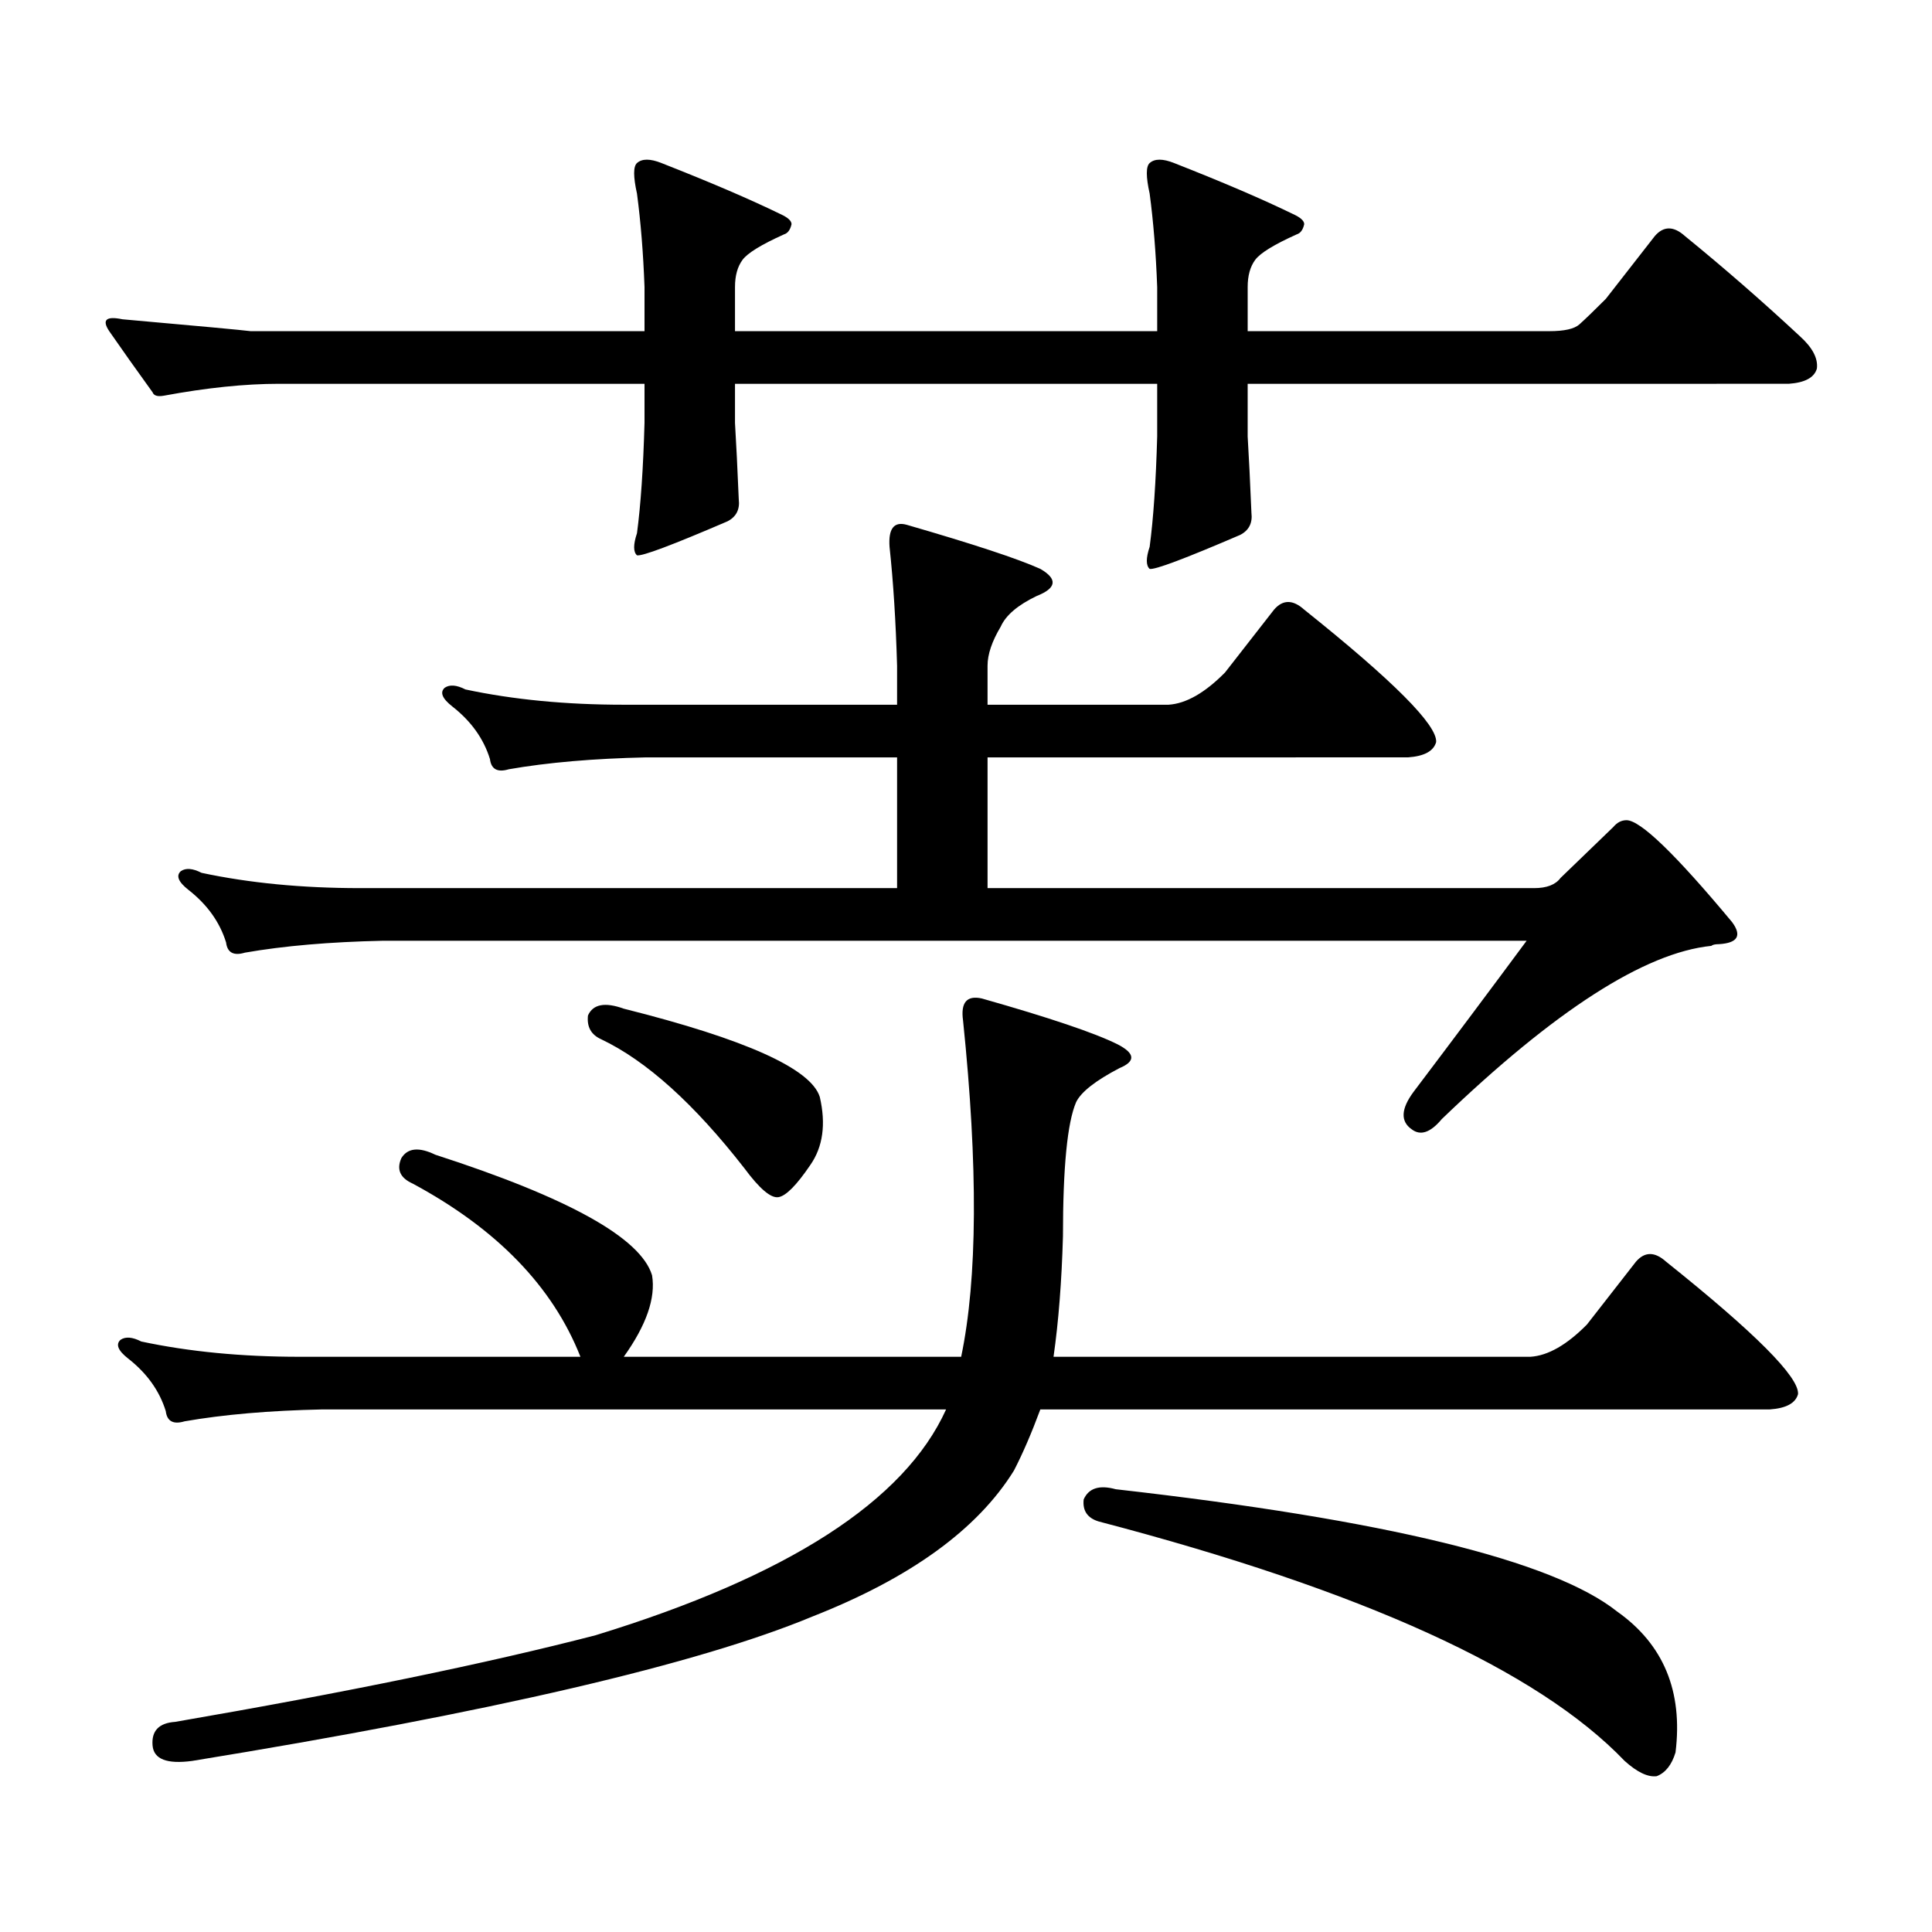<?xml version="1.0" encoding="utf-8"?>
<!-- Generator: Adobe Illustrator 16.0.0, SVG Export Plug-In . SVG Version: 6.00 Build 0)  -->
<!DOCTYPE svg PUBLIC "-//W3C//DTD SVG 1.1//EN" "http://www.w3.org/Graphics/SVG/1.1/DTD/svg11.dtd">
<svg version="1.1" id="图层_1" xmlns="http://www.w3.org/2000/svg" xmlns:xlink="http://www.w3.org/1999/xlink" x="0px" y="0px"
	 width="1000px" height="1000px" viewBox="0 0 1000 1000" enable-background="new 0 0 1000 1000" xml:space="preserve">
<path d="M598.961,148.559c-0.655-17.578-1.951-33.688-3.902-48.34c-1.951-8.789-1.951-14.063,0-15.82
	c2.592-2.335,6.829-2.335,12.683,0c25.365,9.97,45.853,18.759,61.462,26.367c3.902,1.758,5.854,3.516,5.854,5.273
	c-0.655,2.938-1.951,4.696-3.902,5.273c-11.707,5.273-18.871,9.668-21.463,13.184c-2.606,3.516-3.902,8.212-3.902,14.063v22.852
	h156.094c7.805,0,13.003-1.168,15.609-3.516c3.247-2.926,7.805-7.32,13.658-13.184l25.365-32.52c4.543-5.273,9.756-5.273,15.609,0
	c20.152,16.41,39.999,33.7,59.511,51.855c6.494,5.863,9.421,11.426,8.78,16.699c-1.311,4.696-6.188,7.333-14.634,7.91H645.789
	v27.246c0.641,10.547,1.296,23.73,1.951,39.551c0.641,5.273-1.311,9.091-5.854,11.426c-28.627,12.305-44.236,18.169-46.828,17.578
	c-1.951-1.758-1.951-5.562,0-11.426c1.951-14.64,3.247-33.688,3.902-57.129v-27.246H380.43v20.215
	c0.641,10.547,1.296,23.73,1.951,39.551c0.641,5.273-1.311,9.091-5.854,11.426c-28.627,12.305-44.236,18.169-46.828,17.578
	c-1.951-1.758-1.951-5.562,0-11.426c1.951-14.64,3.247-33.688,3.902-57.129v-20.215H144.338c-17.561,0-37.407,2.06-59.511,6.152
	c-3.262,0.59-5.213,0-5.854-1.758c-8.46-11.715-15.944-22.262-22.438-31.641c-3.902-5.851-1.631-7.91,6.829-6.152
	c39.664,3.516,61.782,5.575,66.34,6.152h203.897v-22.852c-0.655-17.578-1.951-33.688-3.902-48.34c-1.951-8.789-1.951-14.063,0-15.82
	c2.592-2.335,6.829-2.335,12.683,0c25.365,9.97,45.853,18.759,61.462,26.367c3.902,1.758,5.854,3.516,5.854,5.273
	c-0.655,2.938-1.951,4.696-3.902,5.273c-11.707,5.273-18.871,9.668-21.463,13.184c-2.606,3.516-3.902,8.212-3.902,14.063v22.852
	h218.531V148.559z M821.395,685.57l25.365-32.52c4.543-5.273,9.756-5.273,15.609,0c46.173,36.914,68.932,59.766,68.291,68.555
	c-1.311,4.696-6.188,7.333-14.634,7.91H538.475c-4.558,12.305-9.115,22.852-13.658,31.641
	c-18.871,30.46-53.657,55.659-104.388,75.586c-59.19,24.609-166.185,49.507-320.968,74.707c-13.018,1.758-19.847-0.879-20.487-7.91
	c-0.655-7.622,3.247-11.728,11.707-12.305c88.443-15.243,160.972-30.185,217.556-44.824
	c99.51-30.474,159.996-69.434,181.459-116.895H166.776c-27.316,0.591-51.065,2.637-71.218,6.152c-5.854,1.758-9.115,0-9.756-5.273
	c-3.262-10.547-9.756-19.624-19.512-27.246c-5.213-4.093-6.509-7.319-3.902-9.668c2.592-1.758,6.174-1.456,10.731,0.879
	c24.71,5.273,52.026,7.91,81.949,7.91h145.362c-14.313-36.323-43.261-66.206-86.827-89.648c-6.509-2.925-8.46-7.319-5.854-13.184
	c3.247-5.273,9.101-5.851,17.561-1.758c68.932,22.274,106.339,43.066,112.192,62.402c1.951,11.728-2.927,25.79-14.634,42.188H497.5
	c8.445-40.43,8.78-98.438,0.976-174.023c-1.311-9.366,1.951-13.184,9.756-11.426c35.121,9.97,58.535,17.88,70.242,23.73
	c9.101,4.696,9.421,8.789,0.976,12.305c-12.362,6.454-19.847,12.305-22.438,17.578c-4.558,10.547-6.829,33.7-6.829,69.434
	c-0.655,23.442-2.286,44.247-4.878,62.402h246.823C801.228,701.692,810.983,696.117,821.395,685.57z M807.736,454.418l27.316-26.367
	c1.951-2.335,4.223-3.516,6.829-3.516c7.149,0,25.365,17.578,54.633,52.734c5.198,7.031,2.927,10.849-6.829,11.426
	c-1.951,0-3.262,0.302-3.902,0.879c-34.48,3.516-80.974,33.398-139.509,89.648c-5.854,7.031-11.066,8.789-15.609,5.273
	c-5.854-4.093-5.533-10.547,0.976-19.336c20.808-27.534,40.319-53.613,58.535-78.223H197.995
	c-27.316,0.591-51.065,2.637-71.218,6.152c-5.854,1.758-9.115,0-9.756-5.273c-3.262-10.547-9.756-19.624-19.512-27.246
	c-5.213-4.093-6.509-7.319-3.902-9.668c2.592-1.758,6.174-1.456,10.731,0.879c24.71,5.273,52.026,7.91,81.949,7.91H464.33v-67.676
	H334.577c-27.316,0.591-51.065,2.637-71.218,6.152c-5.854,1.758-9.115,0-9.756-5.273c-3.262-10.547-9.756-19.624-19.512-27.246
	c-5.213-4.093-6.509-7.319-3.902-9.668c2.592-1.758,6.174-1.456,10.731,0.879c24.71,5.273,52.026,7.91,81.949,7.91h141.46v-20.215
	c-0.655-22.852-1.951-43.354-3.902-61.523c-0.655-9.366,2.271-13.184,8.78-11.426c34.466,9.97,57.56,17.578,69.267,22.852
	c9.101,5.273,8.445,9.97-1.951,14.063c-9.756,4.696-15.944,9.97-18.536,15.82c-4.558,7.622-6.829,14.364-6.829,20.215v20.215h93.656
	c9.101-0.577,18.856-6.152,29.268-16.699l25.365-32.52c4.543-5.273,9.756-5.273,15.609,0c46.173,36.914,68.932,59.766,68.291,68.555
	c-1.311,4.696-6.188,7.333-14.634,7.91H511.158v67.676h282.92C800.572,459.691,805.13,457.934,807.736,454.418z M304.334,525.609
	c2.592-5.851,8.78-7.031,18.536-3.516c63.078,15.82,96.903,31.063,101.461,45.703c3.247,14.063,1.616,25.79-4.878,35.156
	c-7.164,10.547-12.683,16.122-16.585,16.699c-3.902,0.591-9.756-4.395-17.561-14.941c-26.021-33.398-50.73-55.659-74.145-66.797
	C305.95,535.579,303.679,531.474,304.334,525.609z M560.913,776.098c2.592-5.851,8.125-7.608,16.585-5.273
	c139.829,15.82,226.336,36.914,259.506,63.281c24.055,16.987,34.146,41.309,30.243,72.949c-1.951,6.44-5.213,10.547-9.756,12.305
	c-4.558,0.577-10.091-2.06-16.585-7.91c-44.877-46.884-135.606-88.192-272.188-123.926
	C562.864,785.766,560.258,781.948,560.913,776.098z"/>
</svg>
